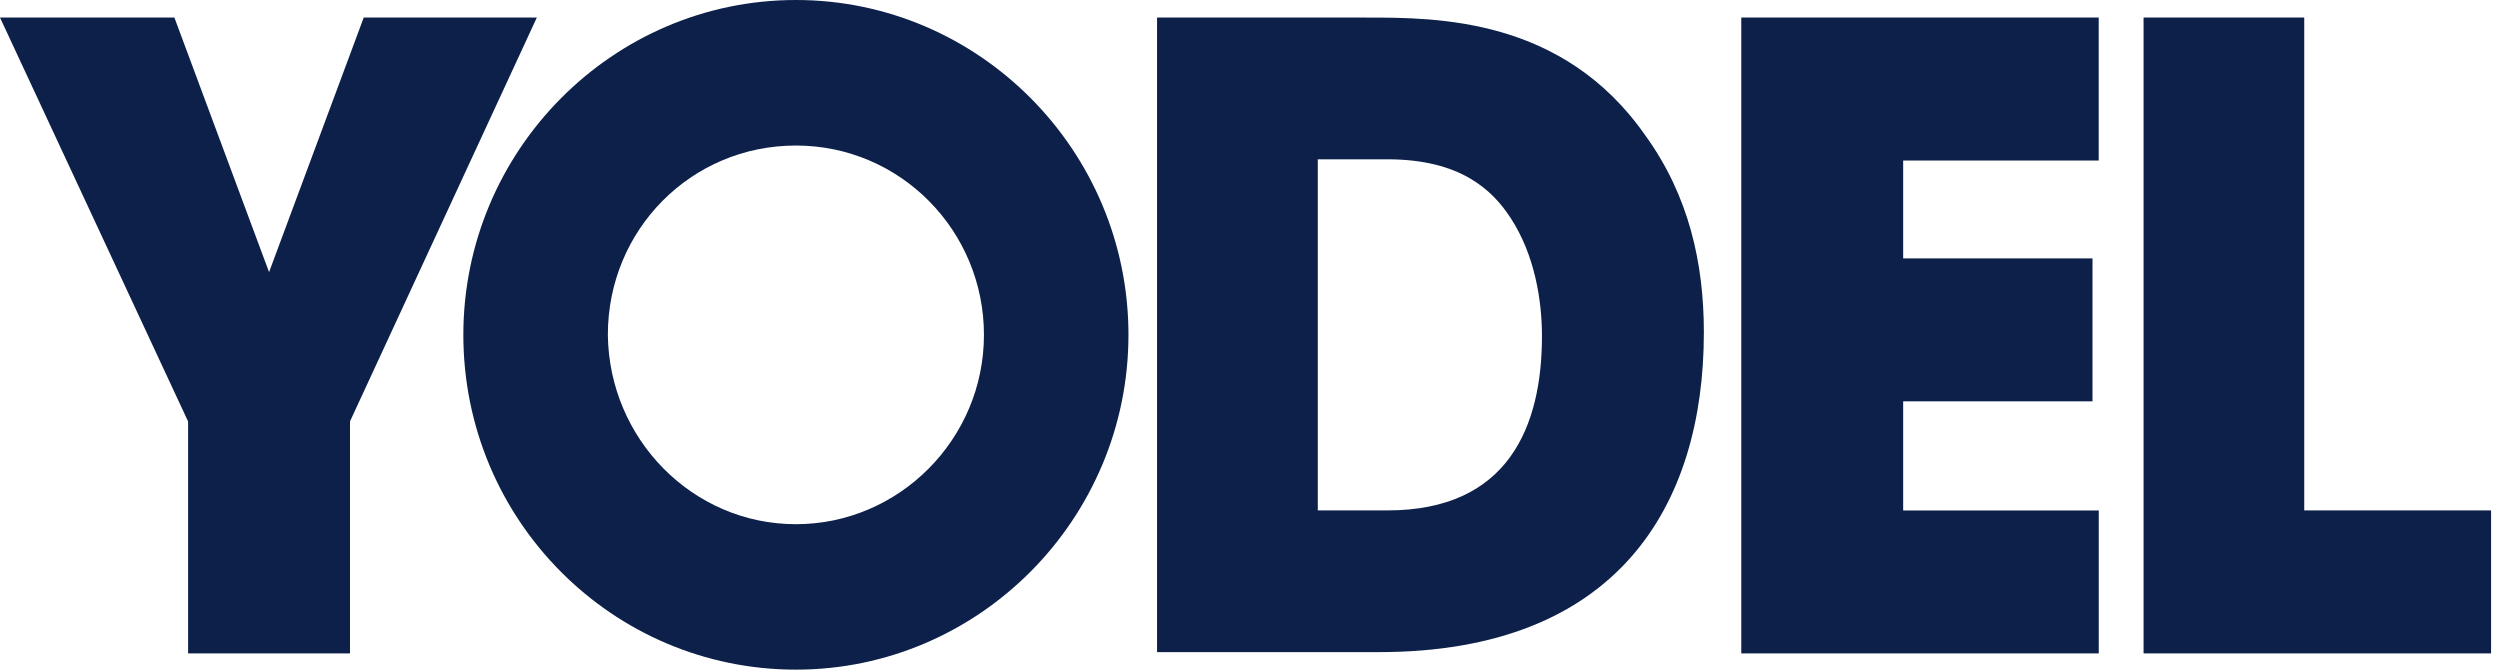 <?xml version="1.0" encoding="UTF-8"?>
<svg xmlns="http://www.w3.org/2000/svg" width="112" height="30" viewBox="0 0 112 30" fill="none">
  <path d="M8.425 18.878L0 0.787H7.813L12.054 12.191L16.295 0.787H24.05L15.68 18.878V29.271H8.427V18.878H8.425ZM51.839 0.787H61.212C64.392 0.787 70.029 0.787 73.711 6.068C75.664 8.764 76.333 11.799 76.333 14.889C76.333 22.642 72.482 29.215 61.769 29.215H51.836V0.787H51.839ZM59.092 22.866H62.161C67.574 22.866 69.08 19.102 69.08 15.058C69.08 13.428 68.745 11.406 67.684 9.777C66.847 8.484 65.396 7.137 62.159 7.137H59.037V22.866H59.092ZM78.007 0.787H94.022V7.192H85.262V11.575H93.744V17.98H85.262V22.868H94.024V29.273H78.009V0.787H78.007ZM96.032 0.787H103.23V22.866H111.6V29.271H96.032V0.787Z" fill="#0C204A"></path>
  <path d="M20.758 15C20.758 6.742 27.454 0 35.656 0C43.859 0 50.555 6.742 50.555 15C50.555 23.258 43.859 30 35.656 30C27.454 30 20.758 23.316 20.758 15ZM35.656 23.484C40.287 23.484 44.081 19.665 44.081 15.002C44.081 10.34 40.342 6.52 35.656 6.52C30.971 6.52 27.232 10.285 27.232 15.002C27.287 19.665 31.023 23.484 35.656 23.484Z" fill="#0C204A"></path>
</svg>
